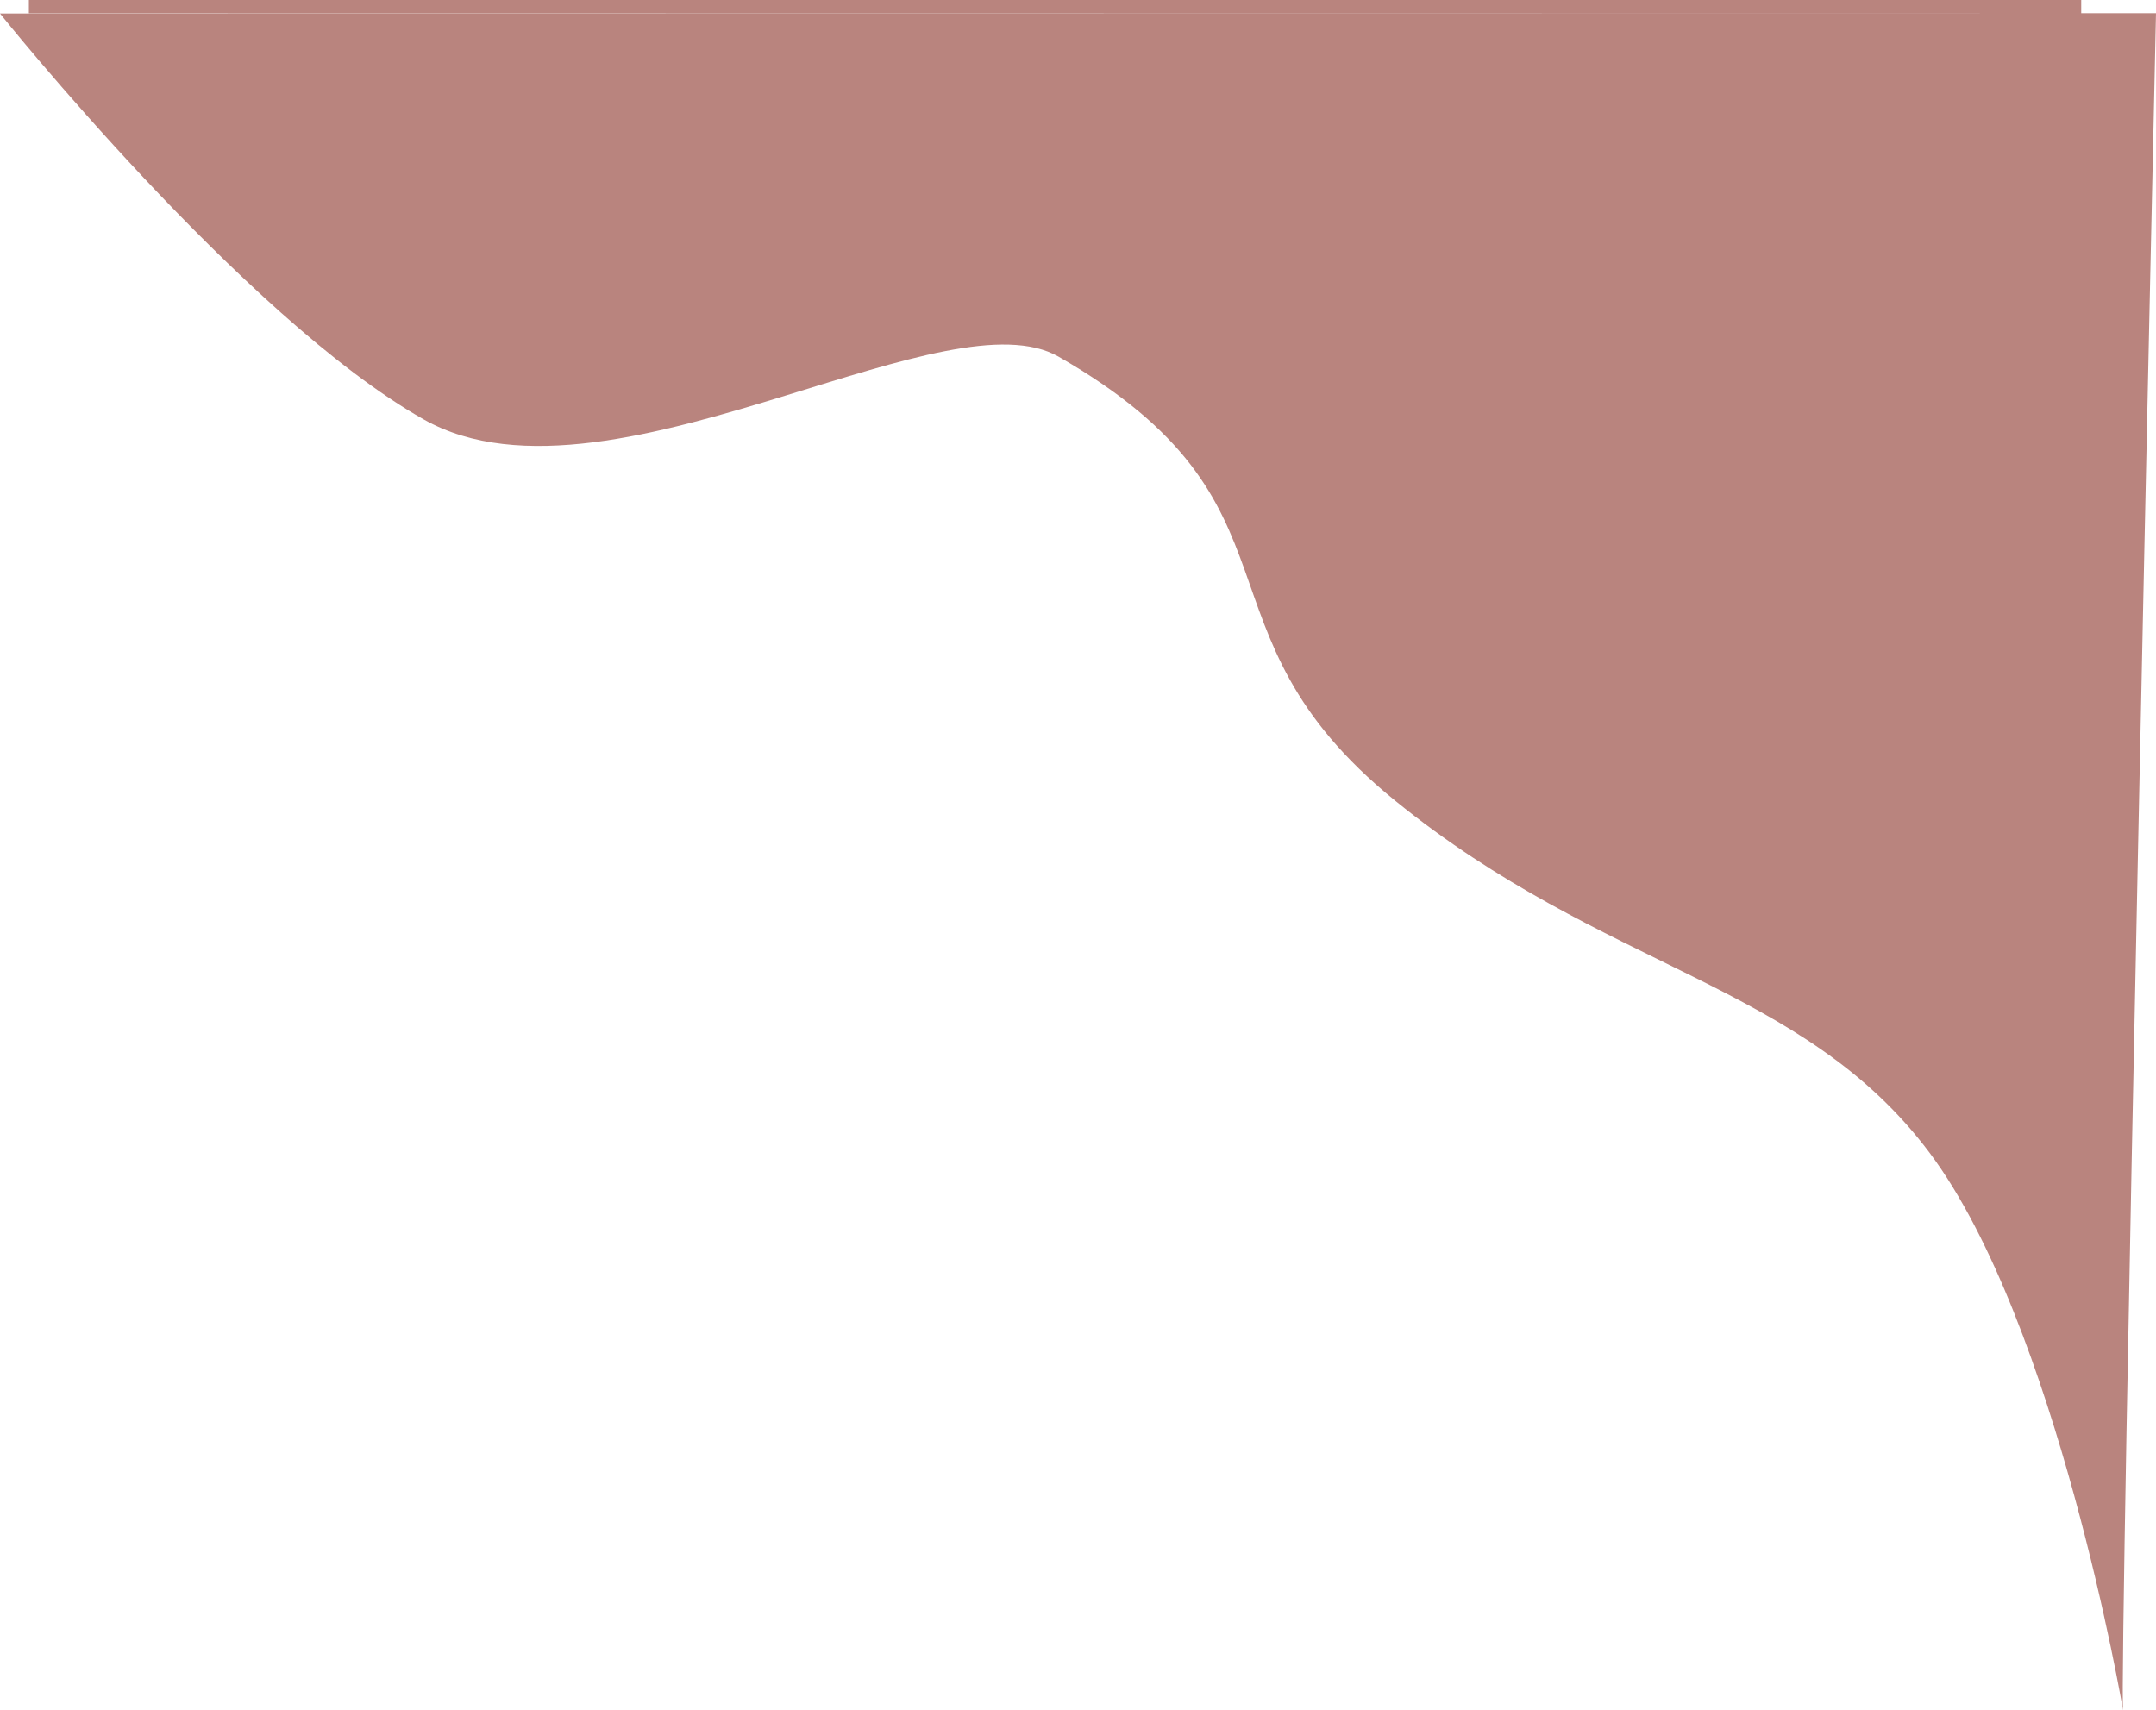 <?xml version="1.0" encoding="UTF-8" standalone="no"?>
<svg
   width="625"
   height="495.87"
   viewBox="0 0 625 495.87"
   version="1.1"
   id="svg140"
   xmlns="http://www.w3.org/2000/svg"
   xmlns:svg="http://www.w3.org/2000/svg">
  <path
     id="Union_3"
     data-name="Union 3"
     d="M 559.393,334.244 C 522.416,284.809 465.207,281.512 404.337,232.044 343.467,182.576 381.649,146.3 306.869,103.4 c -15.759,-9.047 -45.887,1.072 -78.834,11.189 -36.959,11.349 -77.467,22.7 -105.221,7 C 70.33,91.887 0,3.917 0,3.917 l 625,-0.082 c 0,0 -10.736,483.79 -9.543,492.035 0,0 -19.085,-112.192 -56.064,-161.626 z M 8.371,3.836 V -1530 h 594.95 V 3.836 Z"
     fill="#B9847E" />
</svg>
